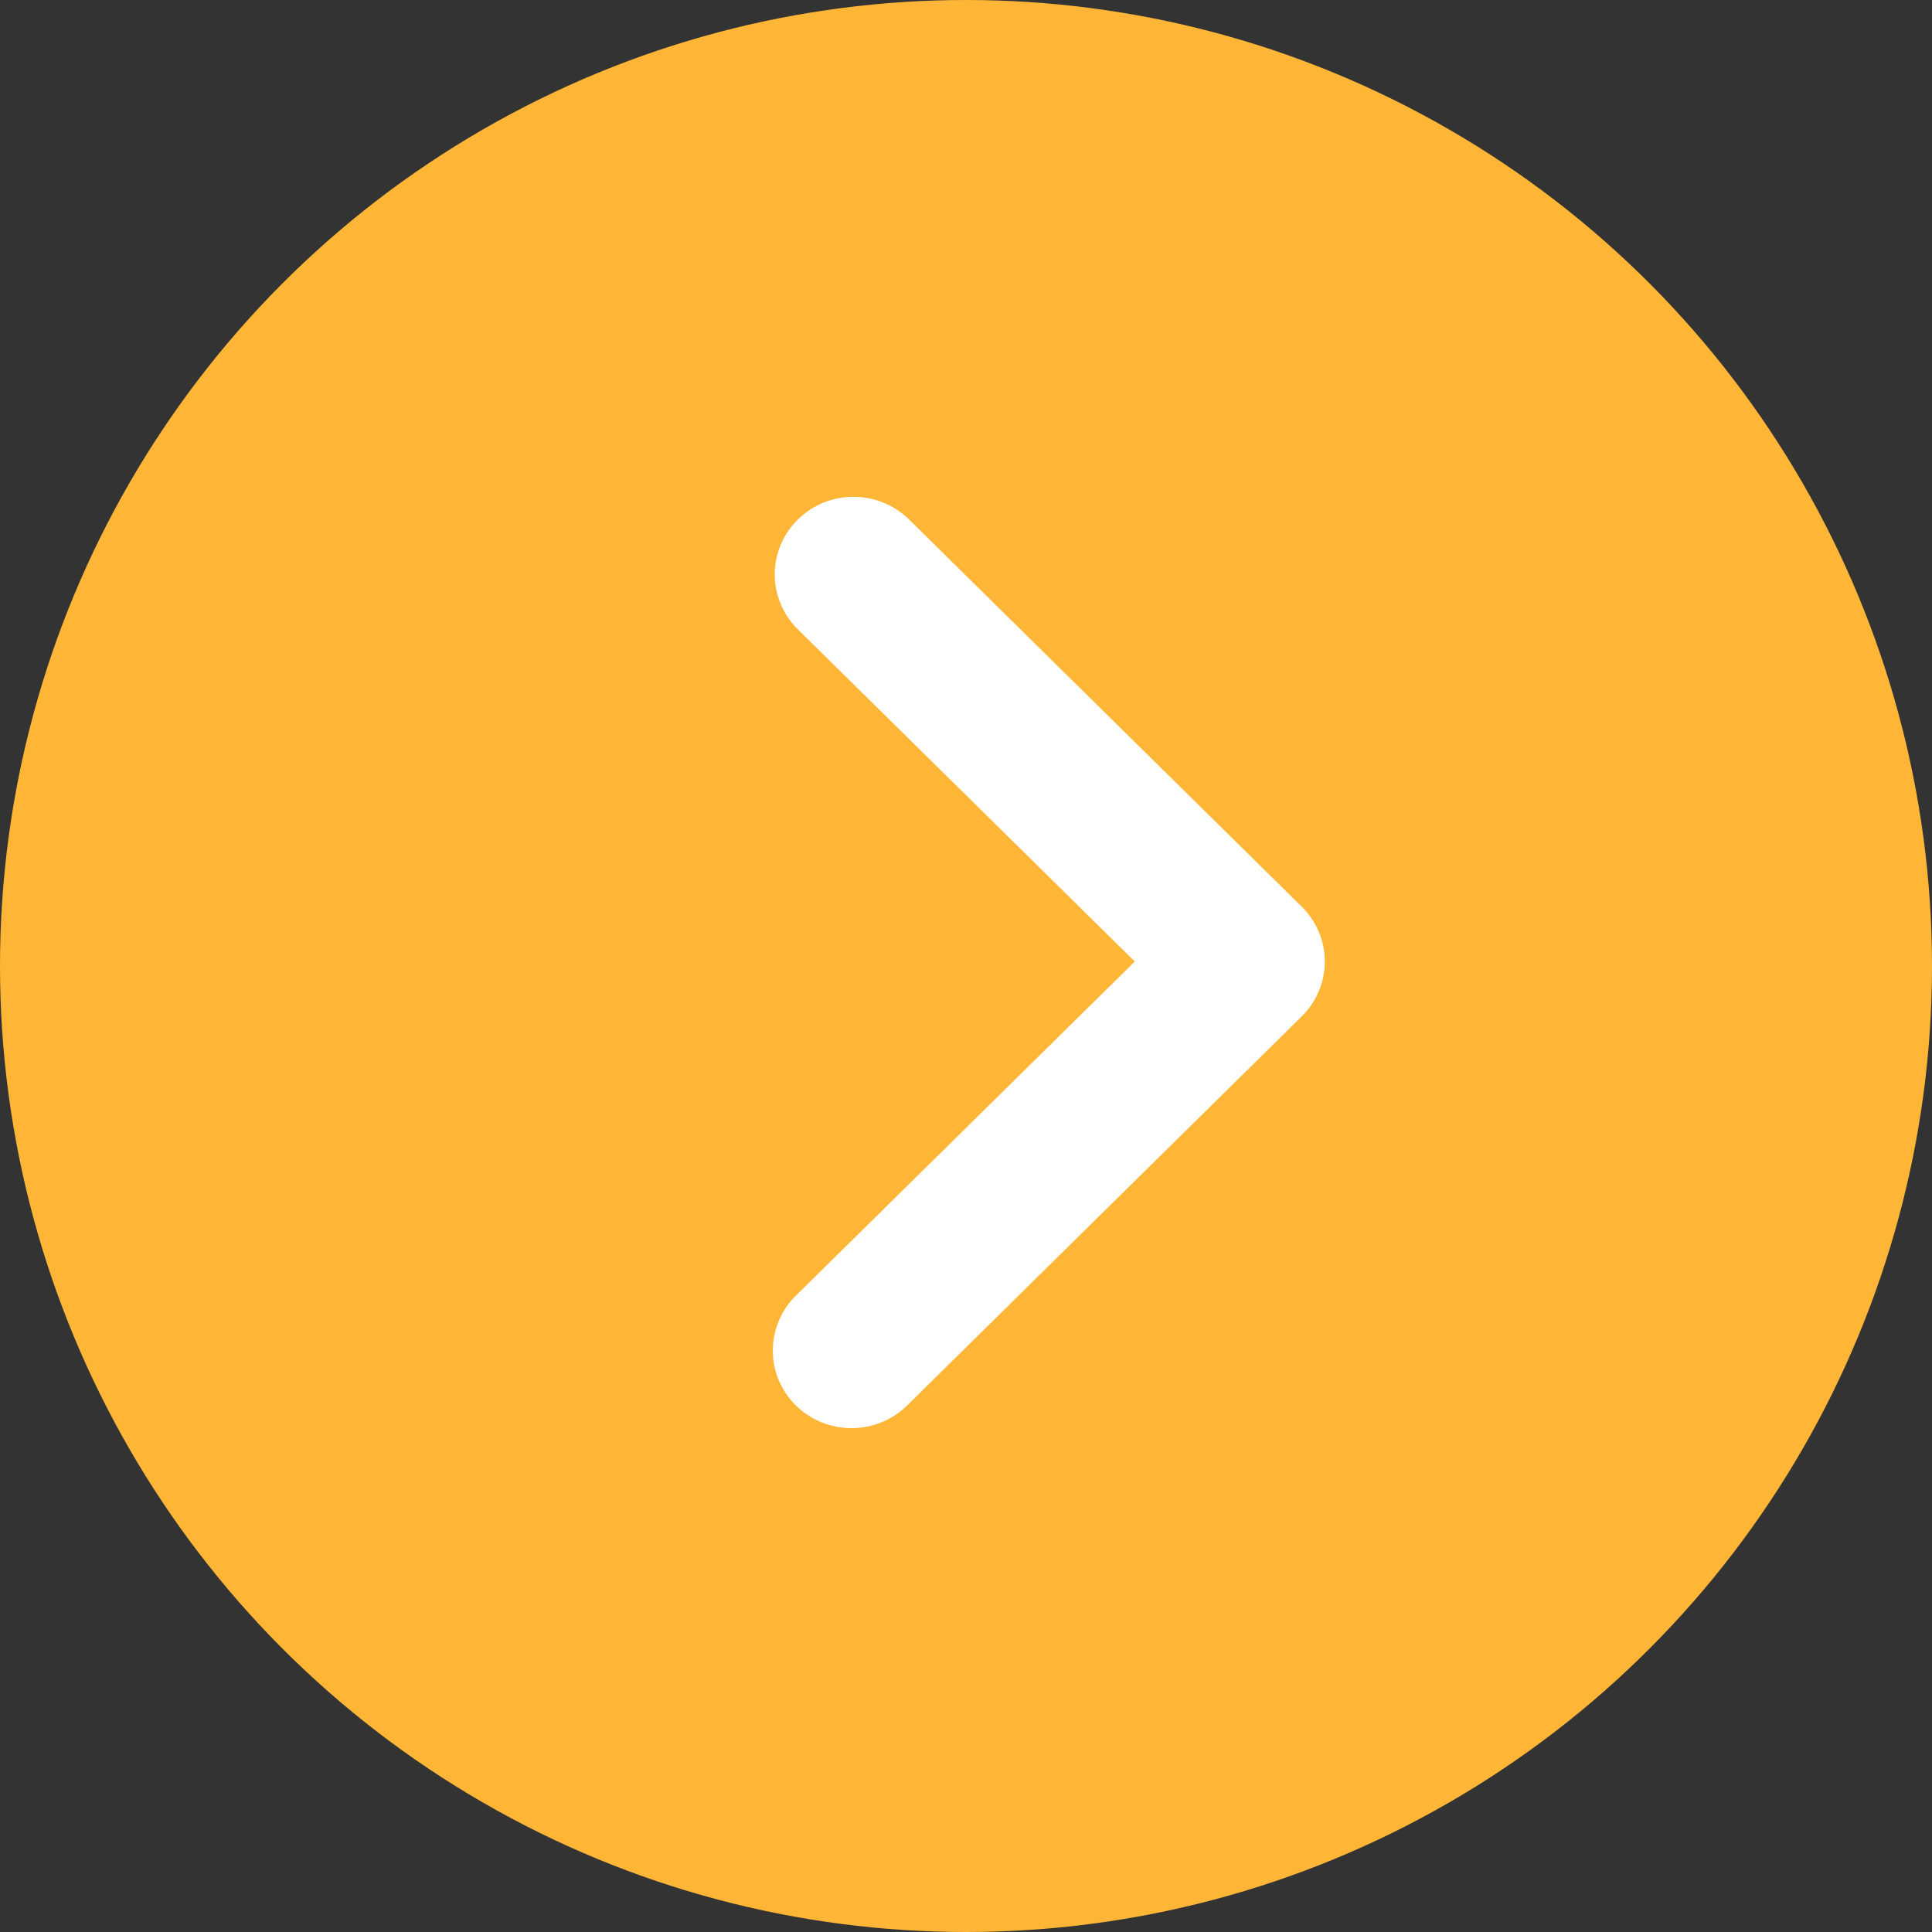<svg width="35" height="35" viewBox="0 0 35 35" fill="none" xmlns="http://www.w3.org/2000/svg">
<rect x="0" y="0" width="35" height="35" fill="#333333" stroke="none"/>
<circle cx="17.5" cy="17.5" r="17.5" transform="rotate(-180 17.5 17.5)" fill="#FFB636"/>
<path d="M14.435 23.455L20.558 17.419L14.435 11.383C14.176 11.118 14.032 10.762 14.035 10.394C14.038 10.025 14.188 9.673 14.453 9.412C14.717 9.151 15.075 9.003 15.449 9C15.823 8.997 16.183 9.139 16.452 9.395L23.582 16.425C23.85 16.689 24 17.046 24 17.419C24 17.792 23.85 18.149 23.582 18.413L16.452 25.443C16.32 25.578 16.163 25.685 15.989 25.758C15.815 25.832 15.628 25.871 15.438 25.872C15.249 25.874 15.061 25.838 14.886 25.768C14.711 25.697 14.552 25.593 14.418 25.461C14.284 25.329 14.178 25.172 14.106 24.999C14.034 24.826 13.998 24.641 14 24.454C14.002 24.267 14.041 24.083 14.116 23.912C14.191 23.74 14.299 23.585 14.435 23.455Z" fill="white"/>
</svg>
